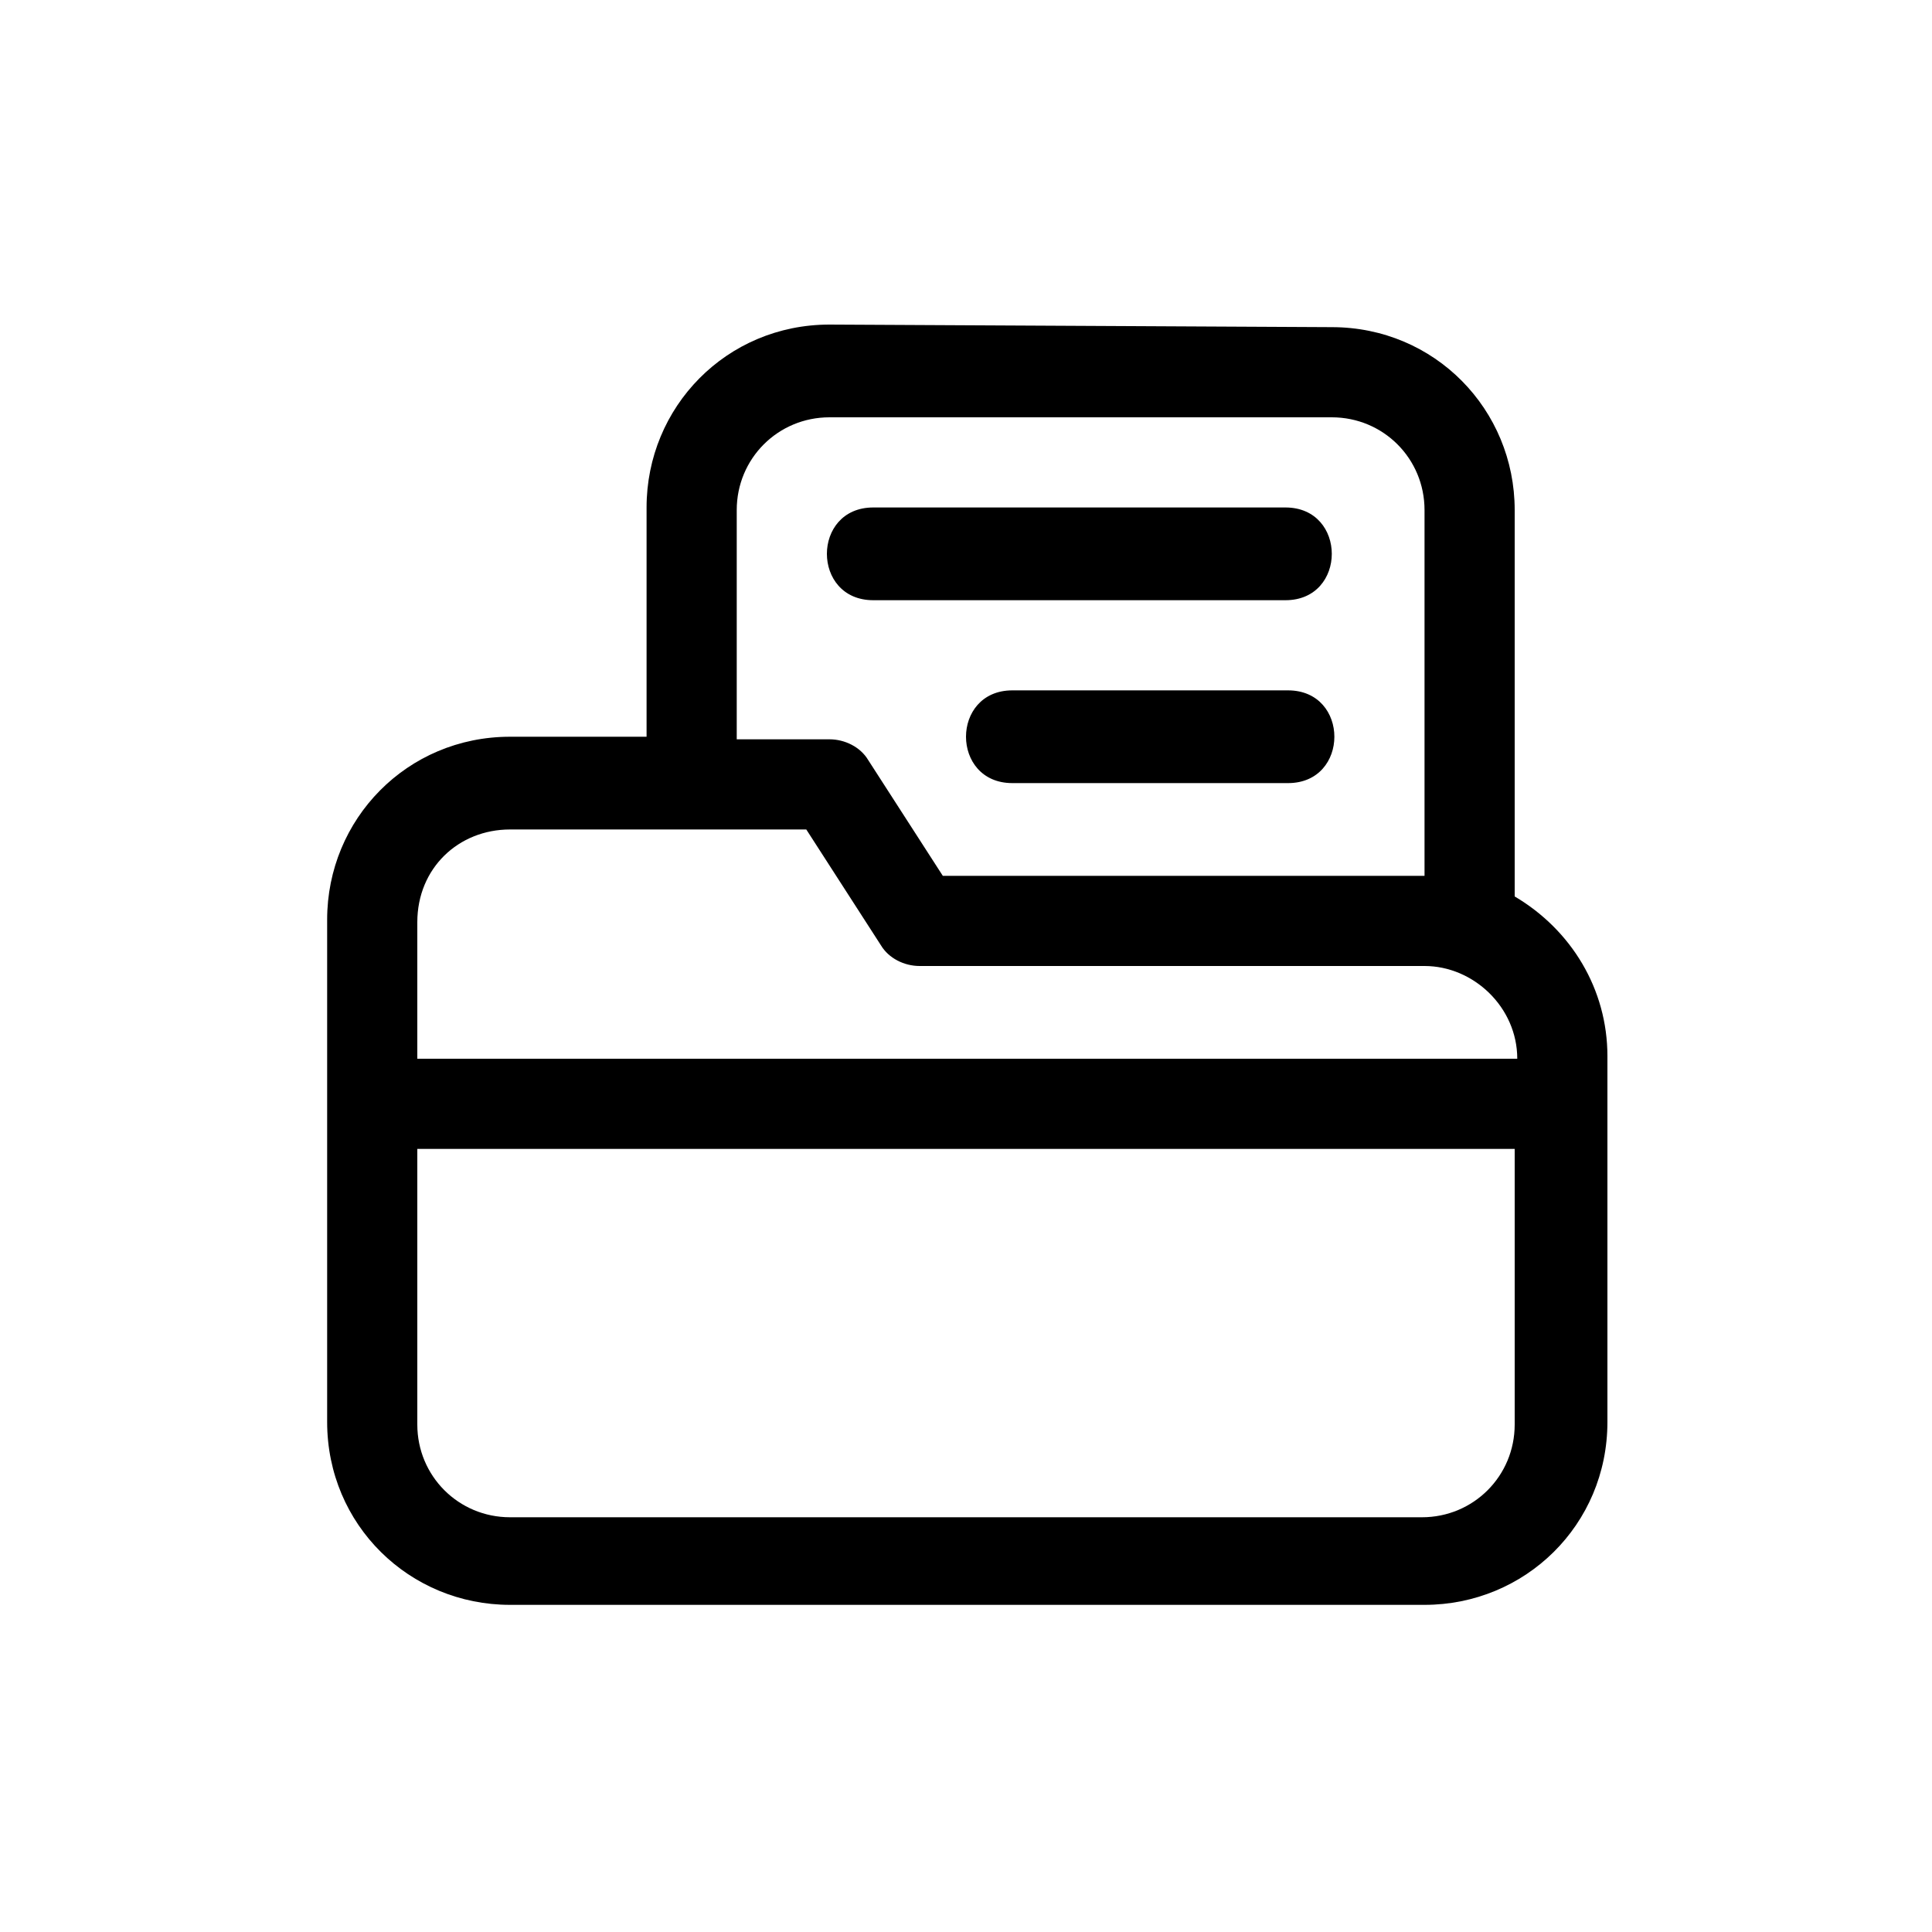 <?xml version="1.0" encoding="utf-8"?>
<!-- Generator: Adobe Illustrator 27.8.1, SVG Export Plug-In . SVG Version: 6.00 Build 0)  -->
<svg version="1.1" id="圖層_1" xmlns="http://www.w3.org/2000/svg" xmlns:xlink="http://www.w3.org/1999/xlink" x="0px" y="0px"
	 viewBox="0 0 75 75" style="enable-background:new 0 0 75 75;" xml:space="preserve">
<g id="layer2">
	<path id="path1607" vector-effect="none" d="M32.2,12.6c-4,0-7.1,3.2-7.1,7.1v8.9h-5.3c-4,0-7.1,3.2-7.1,7.1v19.5
		c0,4,3.2,7.1,7.1,7.1h35.5c3.9,0,7.1-3.1,7.1-7.1V41c0-2.6-1.4-4.9-3.6-6.2V19.8c0-3.9-3.1-7.1-7.1-7.1L32.2,12.6z M32.2,16.2h19.5
		c2,0,3.6,1.6,3.6,3.6V34H36.6l-2.9-4.5c-0.3-0.5-0.9-0.8-1.5-0.8h-3.6v-8.9C28.6,17.8,30.2,16.2,32.2,16.2L32.2,16.2z M33.9,19.7
		c-2.4,0-2.4,3.6,0,3.6h16c2.4,0,2.4-3.6,0-3.6H33.9z M39.3,26.8c-2.4,0-2.4,3.6,0,3.6h10.7c2.4,0,2.4-3.6,0-3.6H39.3z M19.8,32.2
		h11.5l2.9,4.5c0.3,0.5,0.9,0.8,1.5,0.8h19.6c1.9,0,3.6,1.6,3.6,3.6H16.2v-5.3C16.2,33.7,17.8,32.2,19.8,32.2L19.8,32.2z M16.2,44.6
		h42.6v10.7c0,2-1.6,3.6-3.6,3.6H19.8c-2,0-3.6-1.6-3.6-3.6L16.2,44.6z"/>
</g>
</svg>

